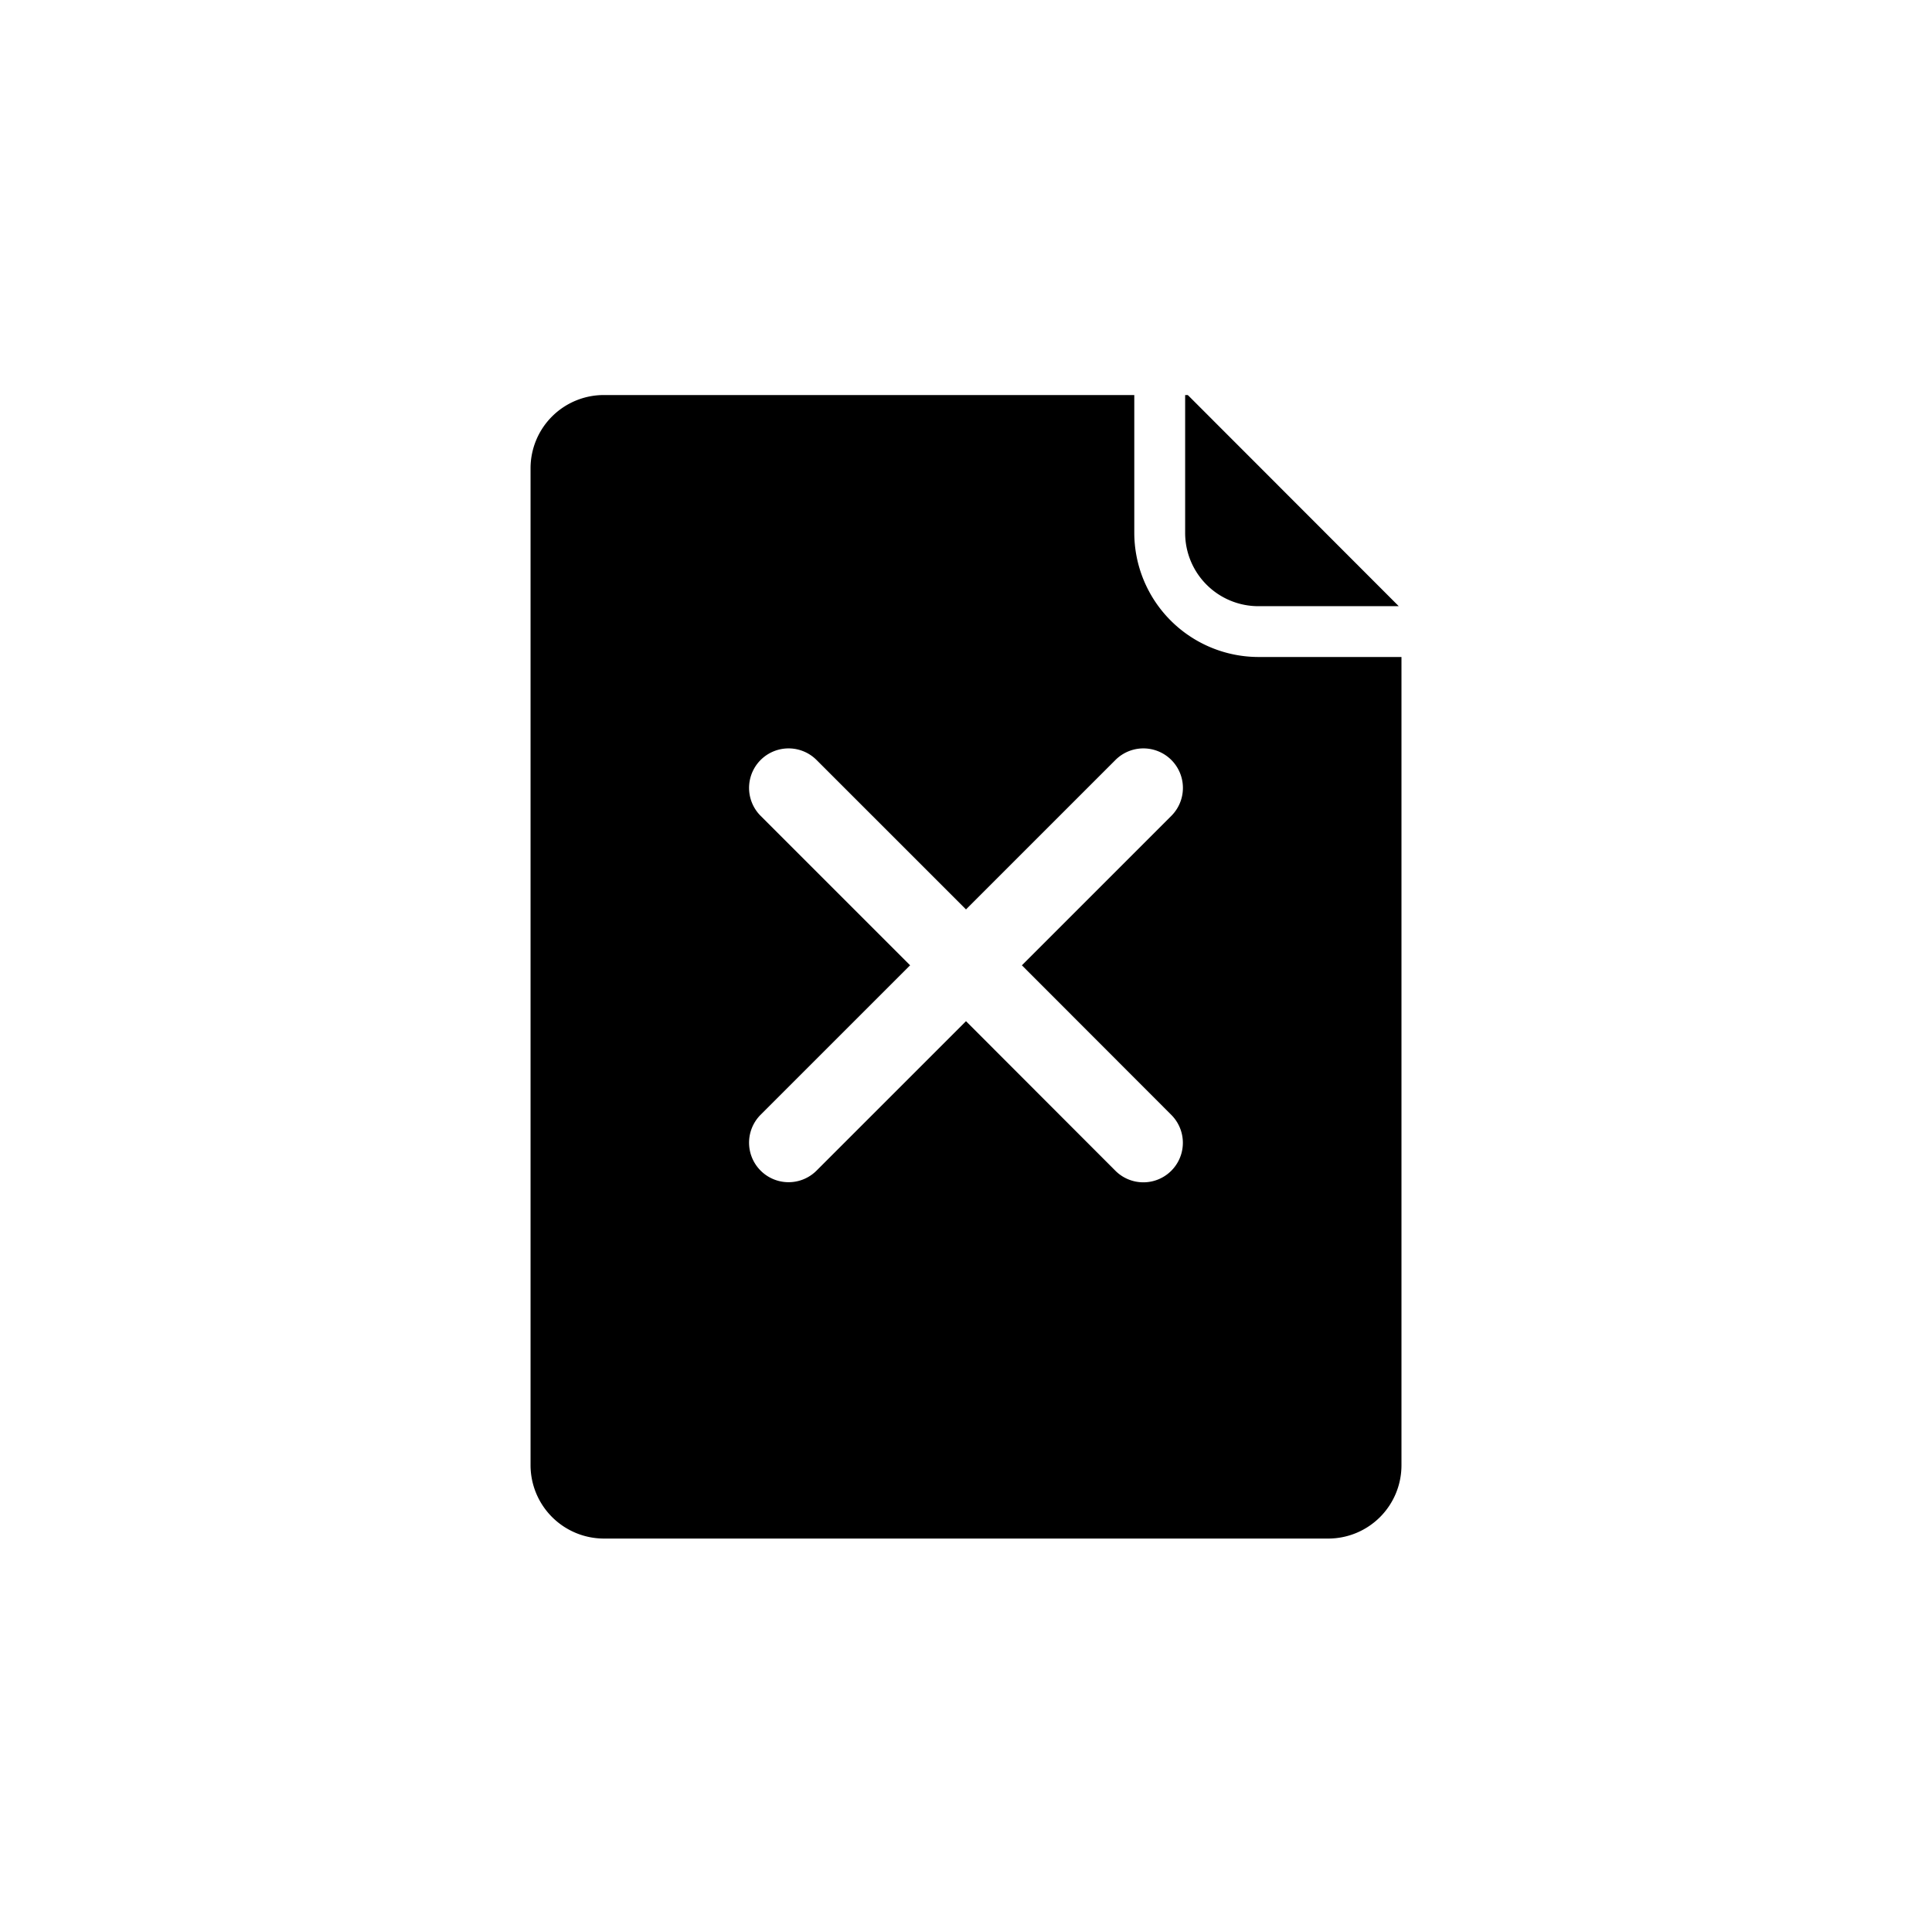 <svg id="Layer_7" data-name="Layer 7" xmlns="http://www.w3.org/2000/svg" viewBox="0 0 114.07 114.016"><g id="svg-misinformation"><defs><style>.cls-misinformation-1{}</style></defs><title>misinformation</title><path class="cls-misinformation-1" d="M69.974,23.327v8.125A4.326,4.326,0,0,0,74.3,35.795h8.286l-8.053-8.062L70.13,23.327Z"/><path class="cls-misinformation-1" d="M82.589,38.795H74.3a7.344,7.344,0,0,1-7.329-7.343V23.327H35.668a4.326,4.326,0,0,0-4.343,4.329V86.508a4.338,4.338,0,0,0,4.343,4.343H78.416a4.326,4.326,0,0,0,4.33-4.343V38.795ZM69.156,65.832a2.331,2.331,0,0,1-3.3,3.3L57.035,60.3l-8.825,8.825a2.331,2.331,0,0,1-3.3-3.3l8.825-8.824-8.825-8.825a2.331,2.331,0,0,1,3.3-3.3l8.825,8.825,8.824-8.825a2.331,2.331,0,0,1,3.3,3.3l-8.824,8.825Z"/></g></svg>
